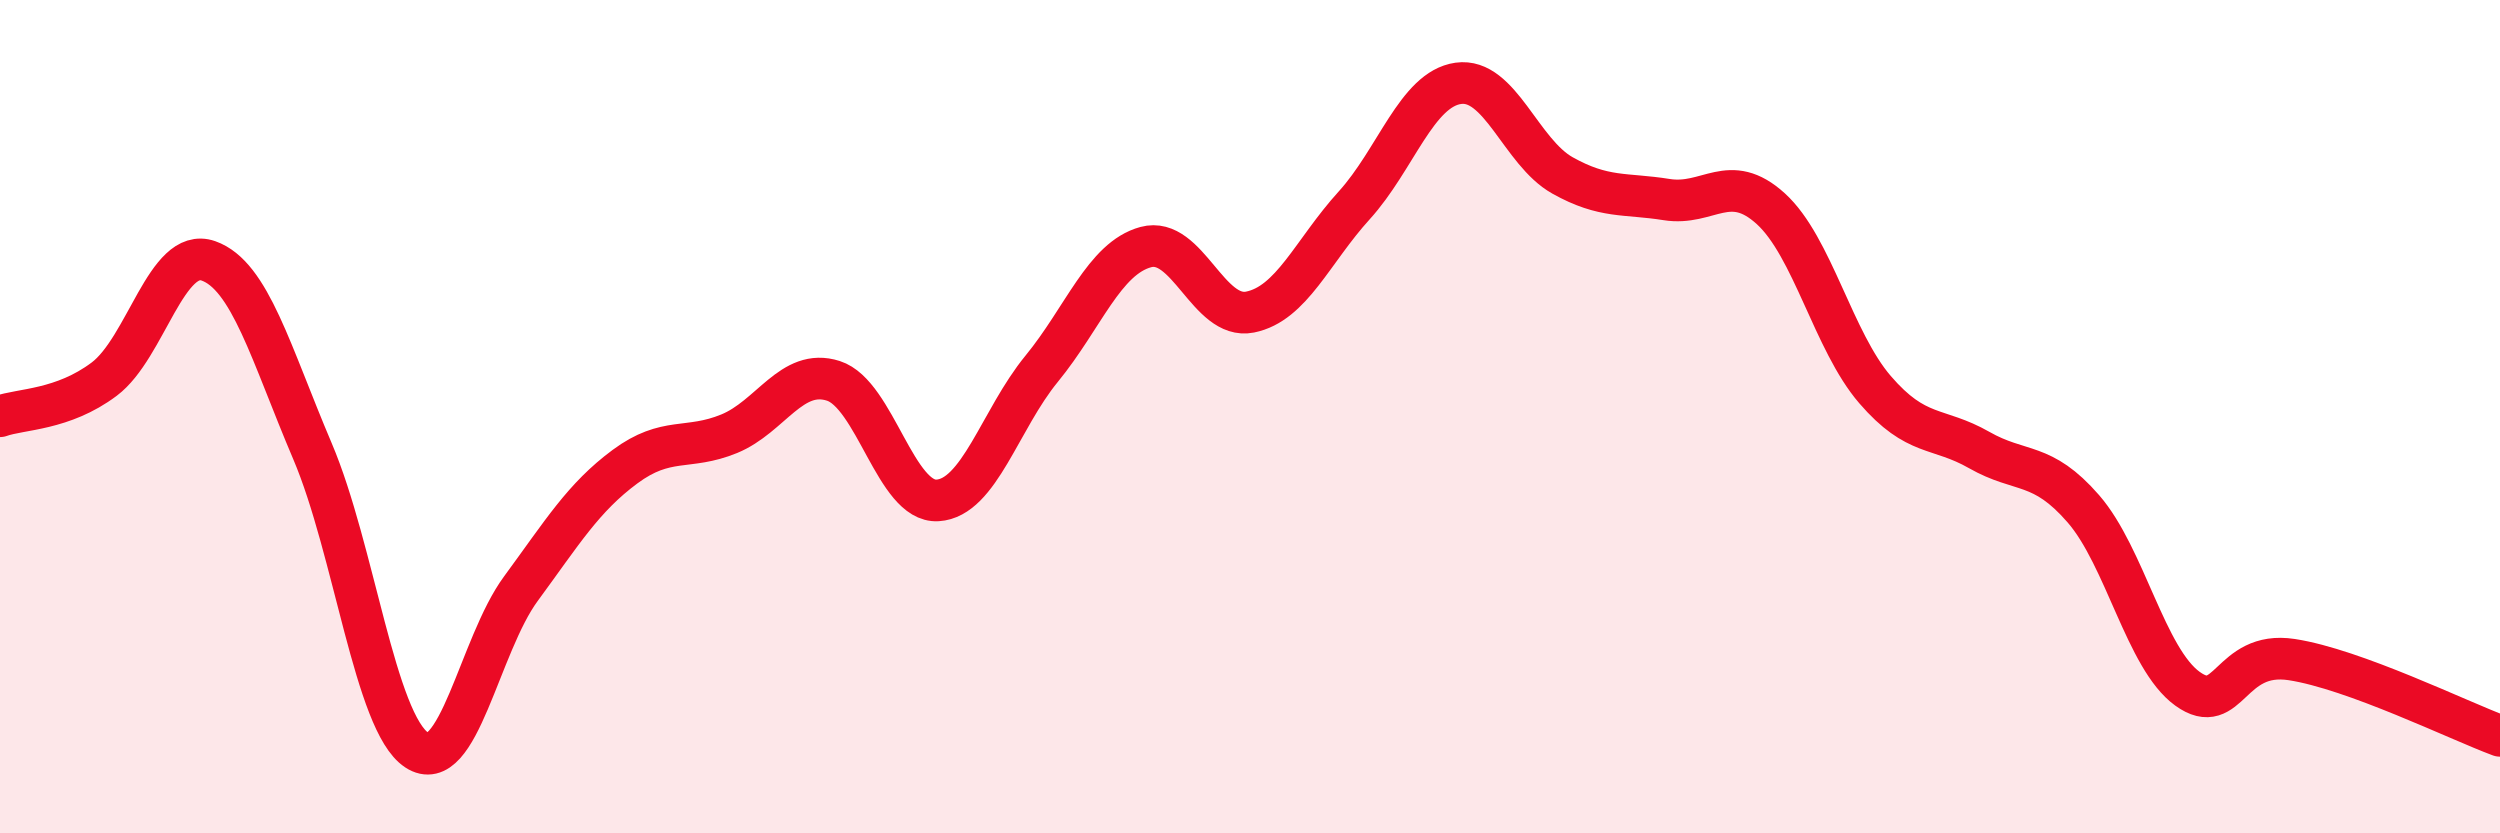 
    <svg width="60" height="20" viewBox="0 0 60 20" xmlns="http://www.w3.org/2000/svg">
      <path
        d="M 0,9.99 C 0.5,9.81 1.5,9.85 2.5,9.1 C 3.5,8.35 4,5.91 5,6.26 C 6,6.61 6.5,8.48 7.5,10.83 C 8.5,13.18 9,17.34 10,18 C 11,18.66 11.5,15.49 12.5,14.13 C 13.5,12.77 14,11.94 15,11.2 C 16,10.46 16.5,10.82 17.5,10.41 C 18.5,10 19,8.82 20,9.14 C 21,9.46 21.5,12.07 22.5,12.01 C 23.5,11.95 24,10.07 25,8.85 C 26,7.63 26.5,6.2 27.5,5.93 C 28.5,5.66 29,7.69 30,7.49 C 31,7.29 31.5,6.03 32.5,4.93 C 33.5,3.83 34,2.14 35,2 C 36,1.86 36.5,3.65 37.5,4.21 C 38.5,4.77 39,4.63 40,4.79 C 41,4.95 41.5,4.1 42.5,5.01 C 43.5,5.92 44,8.19 45,9.35 C 46,10.51 46.5,10.23 47.5,10.8 C 48.5,11.37 49,11.06 50,12.21 C 51,13.36 51.5,15.81 52.5,16.53 C 53.5,17.25 53.5,15.6 55,15.83 C 56.5,16.06 59,17.29 60,17.66L60 20L0 20Z"
        fill="#EB0A25"
        opacity="0.1"
        stroke-linecap="round"
        stroke-linejoin="round"
      />
      <path
        d="M 0,9.99 C 0.5,9.81 1.5,9.85 2.5,9.1 C 3.5,8.35 4,5.91 5,6.26 C 6,6.61 6.5,8.48 7.5,10.83 C 8.5,13.18 9,17.34 10,18 C 11,18.66 11.5,15.49 12.5,14.13 C 13.5,12.77 14,11.94 15,11.2 C 16,10.46 16.5,10.82 17.5,10.41 C 18.5,10 19,8.82 20,9.14 C 21,9.46 21.5,12.07 22.5,12.01 C 23.5,11.95 24,10.07 25,8.85 C 26,7.63 26.5,6.2 27.5,5.93 C 28.5,5.66 29,7.69 30,7.49 C 31,7.29 31.5,6.03 32.5,4.93 C 33.5,3.83 34,2.14 35,2 C 36,1.86 36.5,3.65 37.5,4.21 C 38.5,4.77 39,4.63 40,4.79 C 41,4.95 41.5,4.1 42.5,5.01 C 43.5,5.92 44,8.19 45,9.35 C 46,10.51 46.5,10.23 47.5,10.8 C 48.5,11.37 49,11.06 50,12.21 C 51,13.36 51.5,15.81 52.5,16.53 C 53.5,17.25 53.5,15.6 55,15.83 C 56.5,16.06 59,17.29 60,17.66"
        stroke="#EB0A25"
        stroke-width="1"
        fill="none"
        stroke-linecap="round"
        stroke-linejoin="round"
      />
    </svg>
  